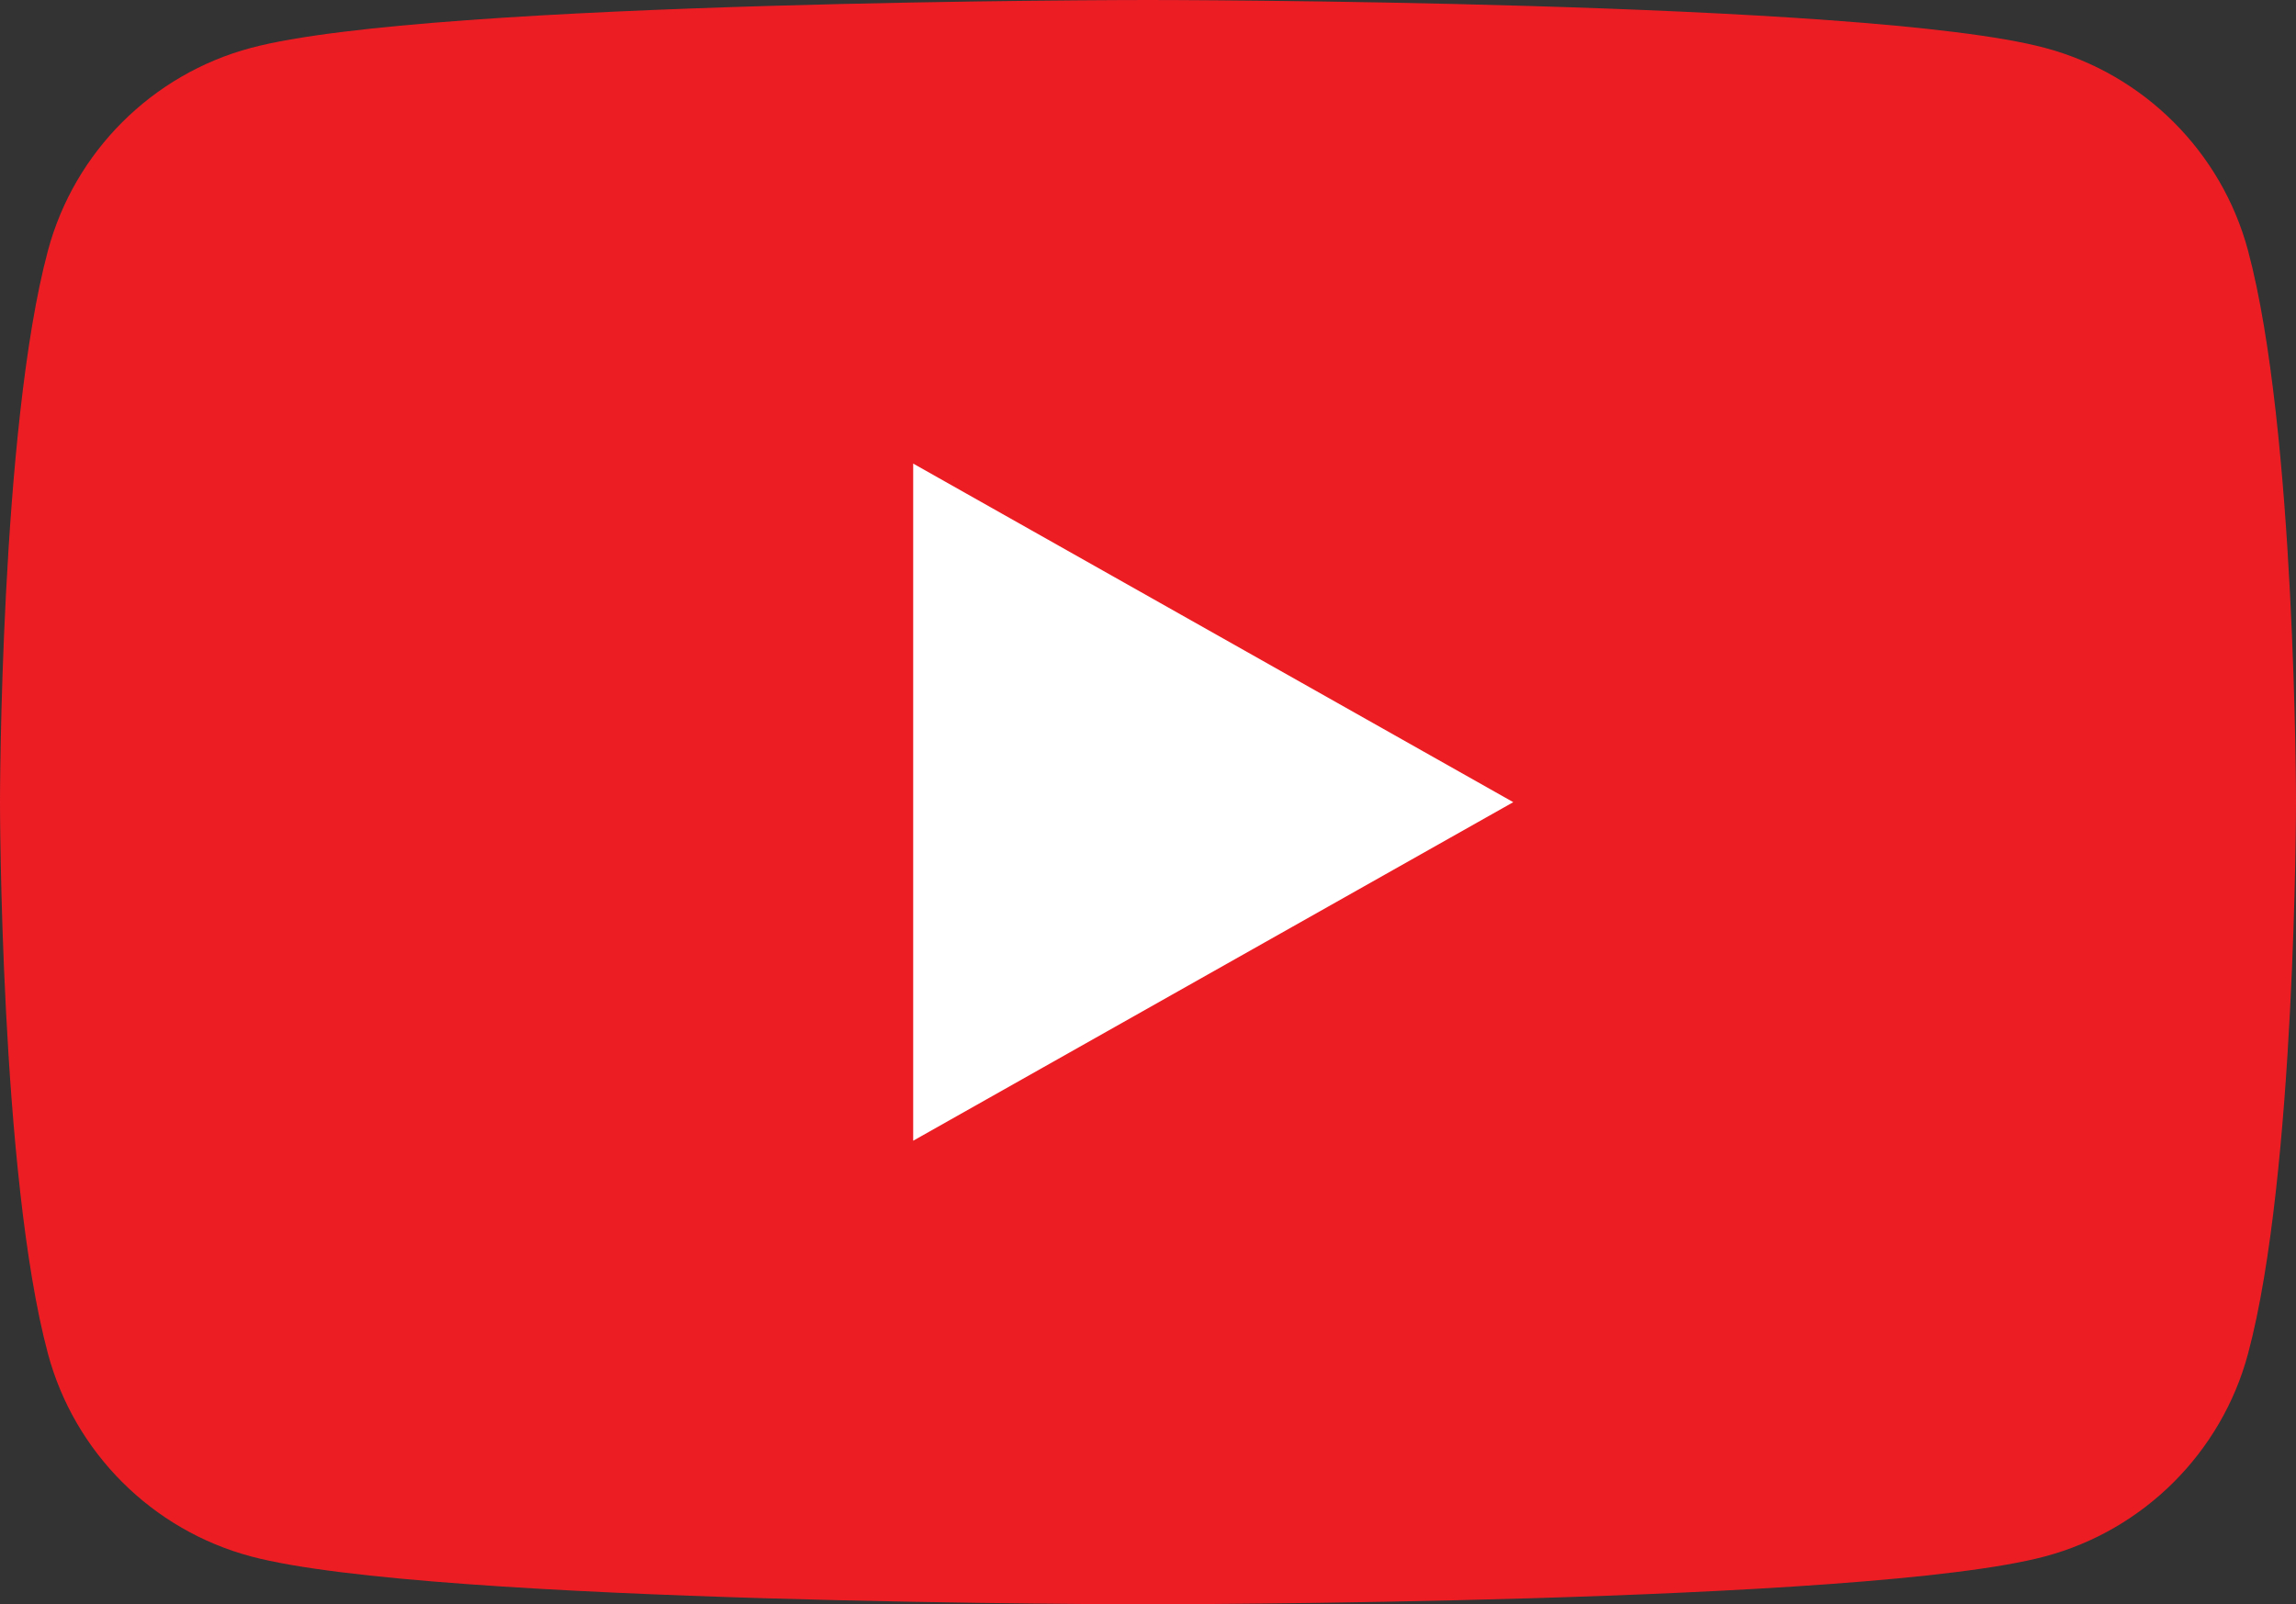 <svg width="93" height="65" viewBox="0 0 93 65" fill="none" xmlns="http://www.w3.org/2000/svg">
<rect x="0" y="0" width="93" height="65" fill="#333333" stroke="none"/>
<g clip-path="url(#clip0_105_688)">
<path d="M91.056 10.15C89.987 6.155 86.836 3.008 82.835 1.941C75.582 0 46.5 0 46.5 0C46.5 0 17.418 0 10.165 1.941C6.164 3.008 3.013 6.155 1.943 10.15C0 17.391 0 32.5 0 32.5C0 32.5 0 47.608 1.943 54.85C3.013 58.845 6.164 61.992 10.165 63.06C17.418 65 46.5 65 46.5 65C46.5 65 75.582 65 82.835 63.06C86.836 61.992 89.987 58.845 91.056 54.85C93 47.608 93 32.5 93 32.5C93 32.5 93 17.391 91.056 10.15Z" fill="#ED1D24"/>
<path d="M36.989 46.218L61.295 32.501L36.989 18.783V46.218Z" fill="white"/>
</g>
<defs>
<clipPath id="clip0_105_688">
<rect width="93" height="65" fill="white"/>
</clipPath>
</defs>
</svg>

